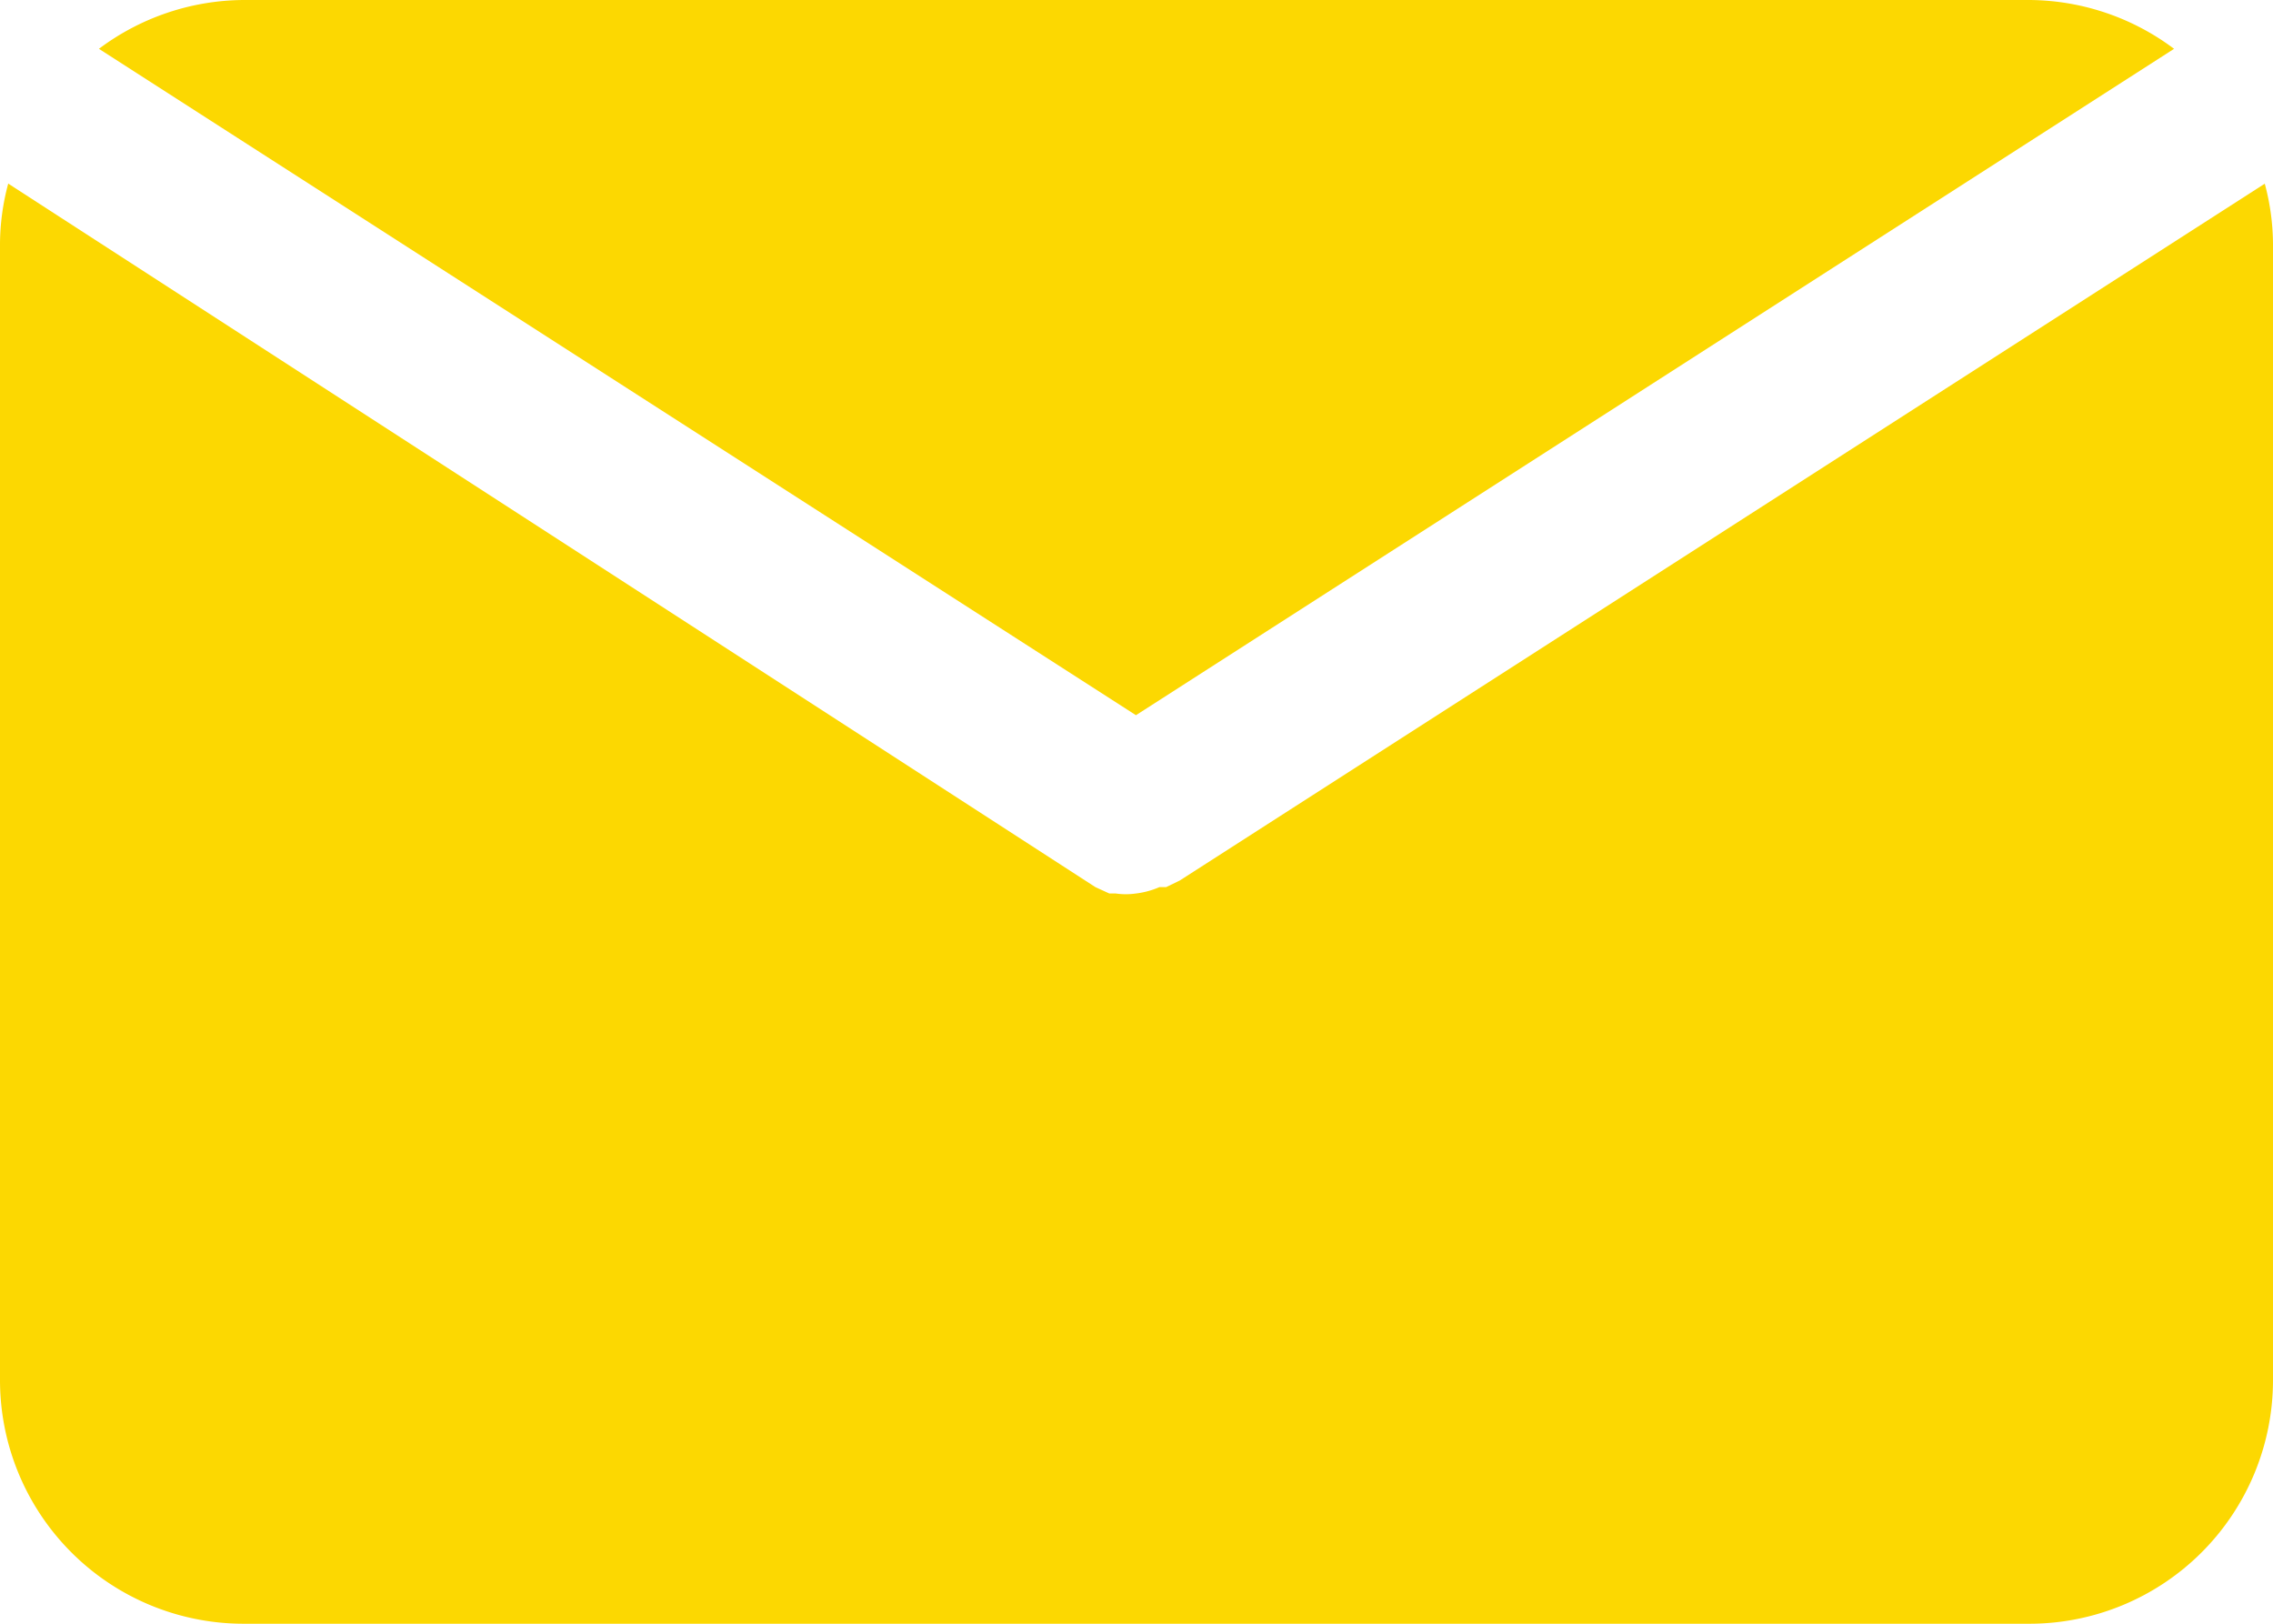 <svg id="Group_28" data-name="Group 28" xmlns="http://www.w3.org/2000/svg" xmlns:xlink="http://www.w3.org/1999/xlink" width="21" height="15" viewBox="0 0 21 15">
  <defs>
    <clipPath id="clip-path">
      <rect id="Rectangle_24" data-name="Rectangle 24" width="21" height="15" fill="#fcd801"/>
    </clipPath>
  </defs>
  <g id="Group_27" data-name="Group 27" clip-path="url(#clip-path)">
    <path id="Path_2381" data-name="Path 2381" d="M10.8,6.607,20.391.451A2.248,2.248,0,0,0,19.055,0H2.555A2.248,2.248,0,0,0,1.219.451Z" transform="translate(-0.305)" fill="#fcd801"/>
    <path id="Path_2382" data-name="Path 2382" d="M10.9,8.7l-.126.061h-.062a.771.771,0,0,1-.217.059.654.654,0,0,1-.187,0h-.059l-.129-.059L.076,2.262A2.175,2.175,0,0,0,0,2.816v10.5a2.251,2.251,0,0,0,2.25,2.25h16.5A2.251,2.251,0,0,0,21,13.316V2.816a2.175,2.175,0,0,0-.076-.553Z" transform="translate(0 -0.566)" fill="#fcd801"/>
  </g>
</svg>
